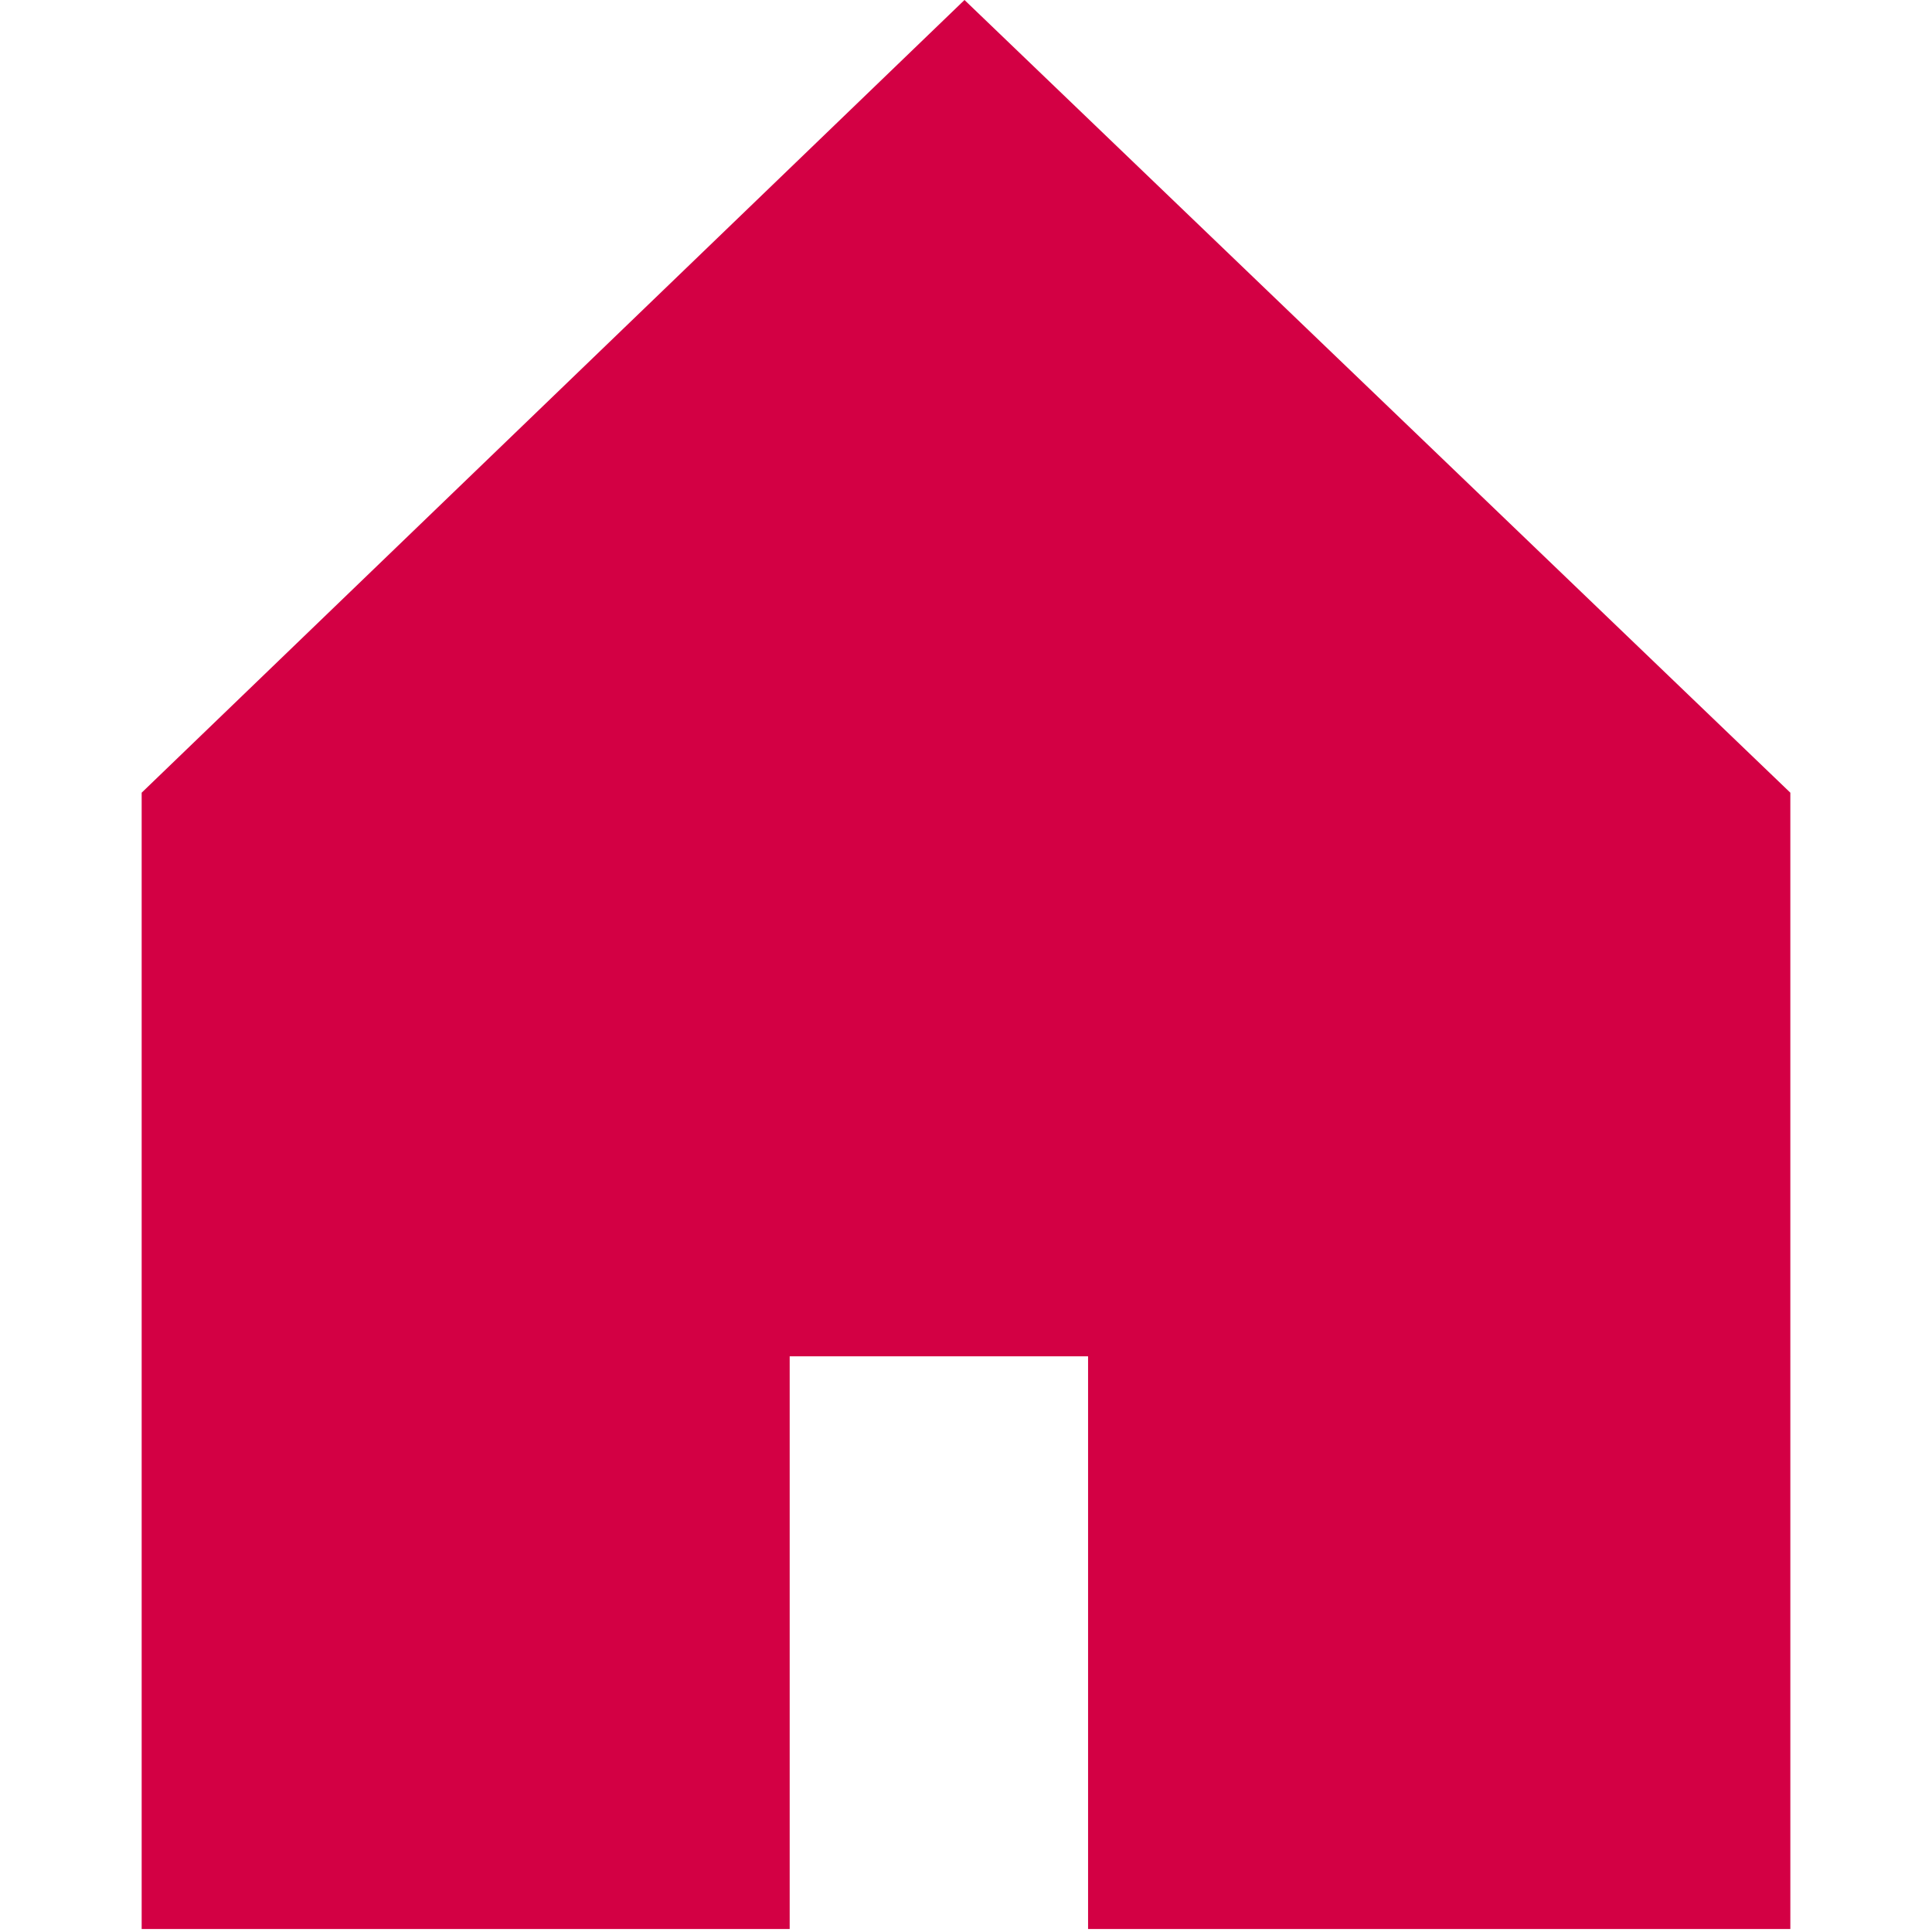 <?xml version="1.0" encoding="utf-8"?>
<!-- Generator: Adobe Illustrator 23.0.4, SVG Export Plug-In . SVG Version: 6.00 Build 0)  -->
<!DOCTYPE svg PUBLIC "-//W3C//DTD SVG 1.1//EN" "http://www.w3.org/Graphics/SVG/1.1/DTD/svg11.dtd">
<svg version="1.1" id="Layer_1" xmlns:x="http://ns.adobe.com/Extensibility/1.0/" xmlns:i="http://ns.adobe.com/AdobeIllustrator/10.0/" xmlns:graph="http://ns.adobe.com/Graphs/1.0/"
	 xmlns="http://www.w3.org/2000/svg" xmlns:xlink="http://www.w3.org/1999/xlink" x="0px" y="0px" viewBox="0 0 64.1 64.1"
	 style="enable-background:new 0 0 64.1 64.1;" xml:space="preserve">
<style type="text/css">
	.st0{fill:#D30044;}
</style>
<g id="Page-1_1_">
	<path class="st0" d="M32,0L4.7,26.3l0,37.7h21.5c0,0,0-9.8,0-19h9.9v19h23.3V26.3L32,0z"/>
</g>
</svg>
